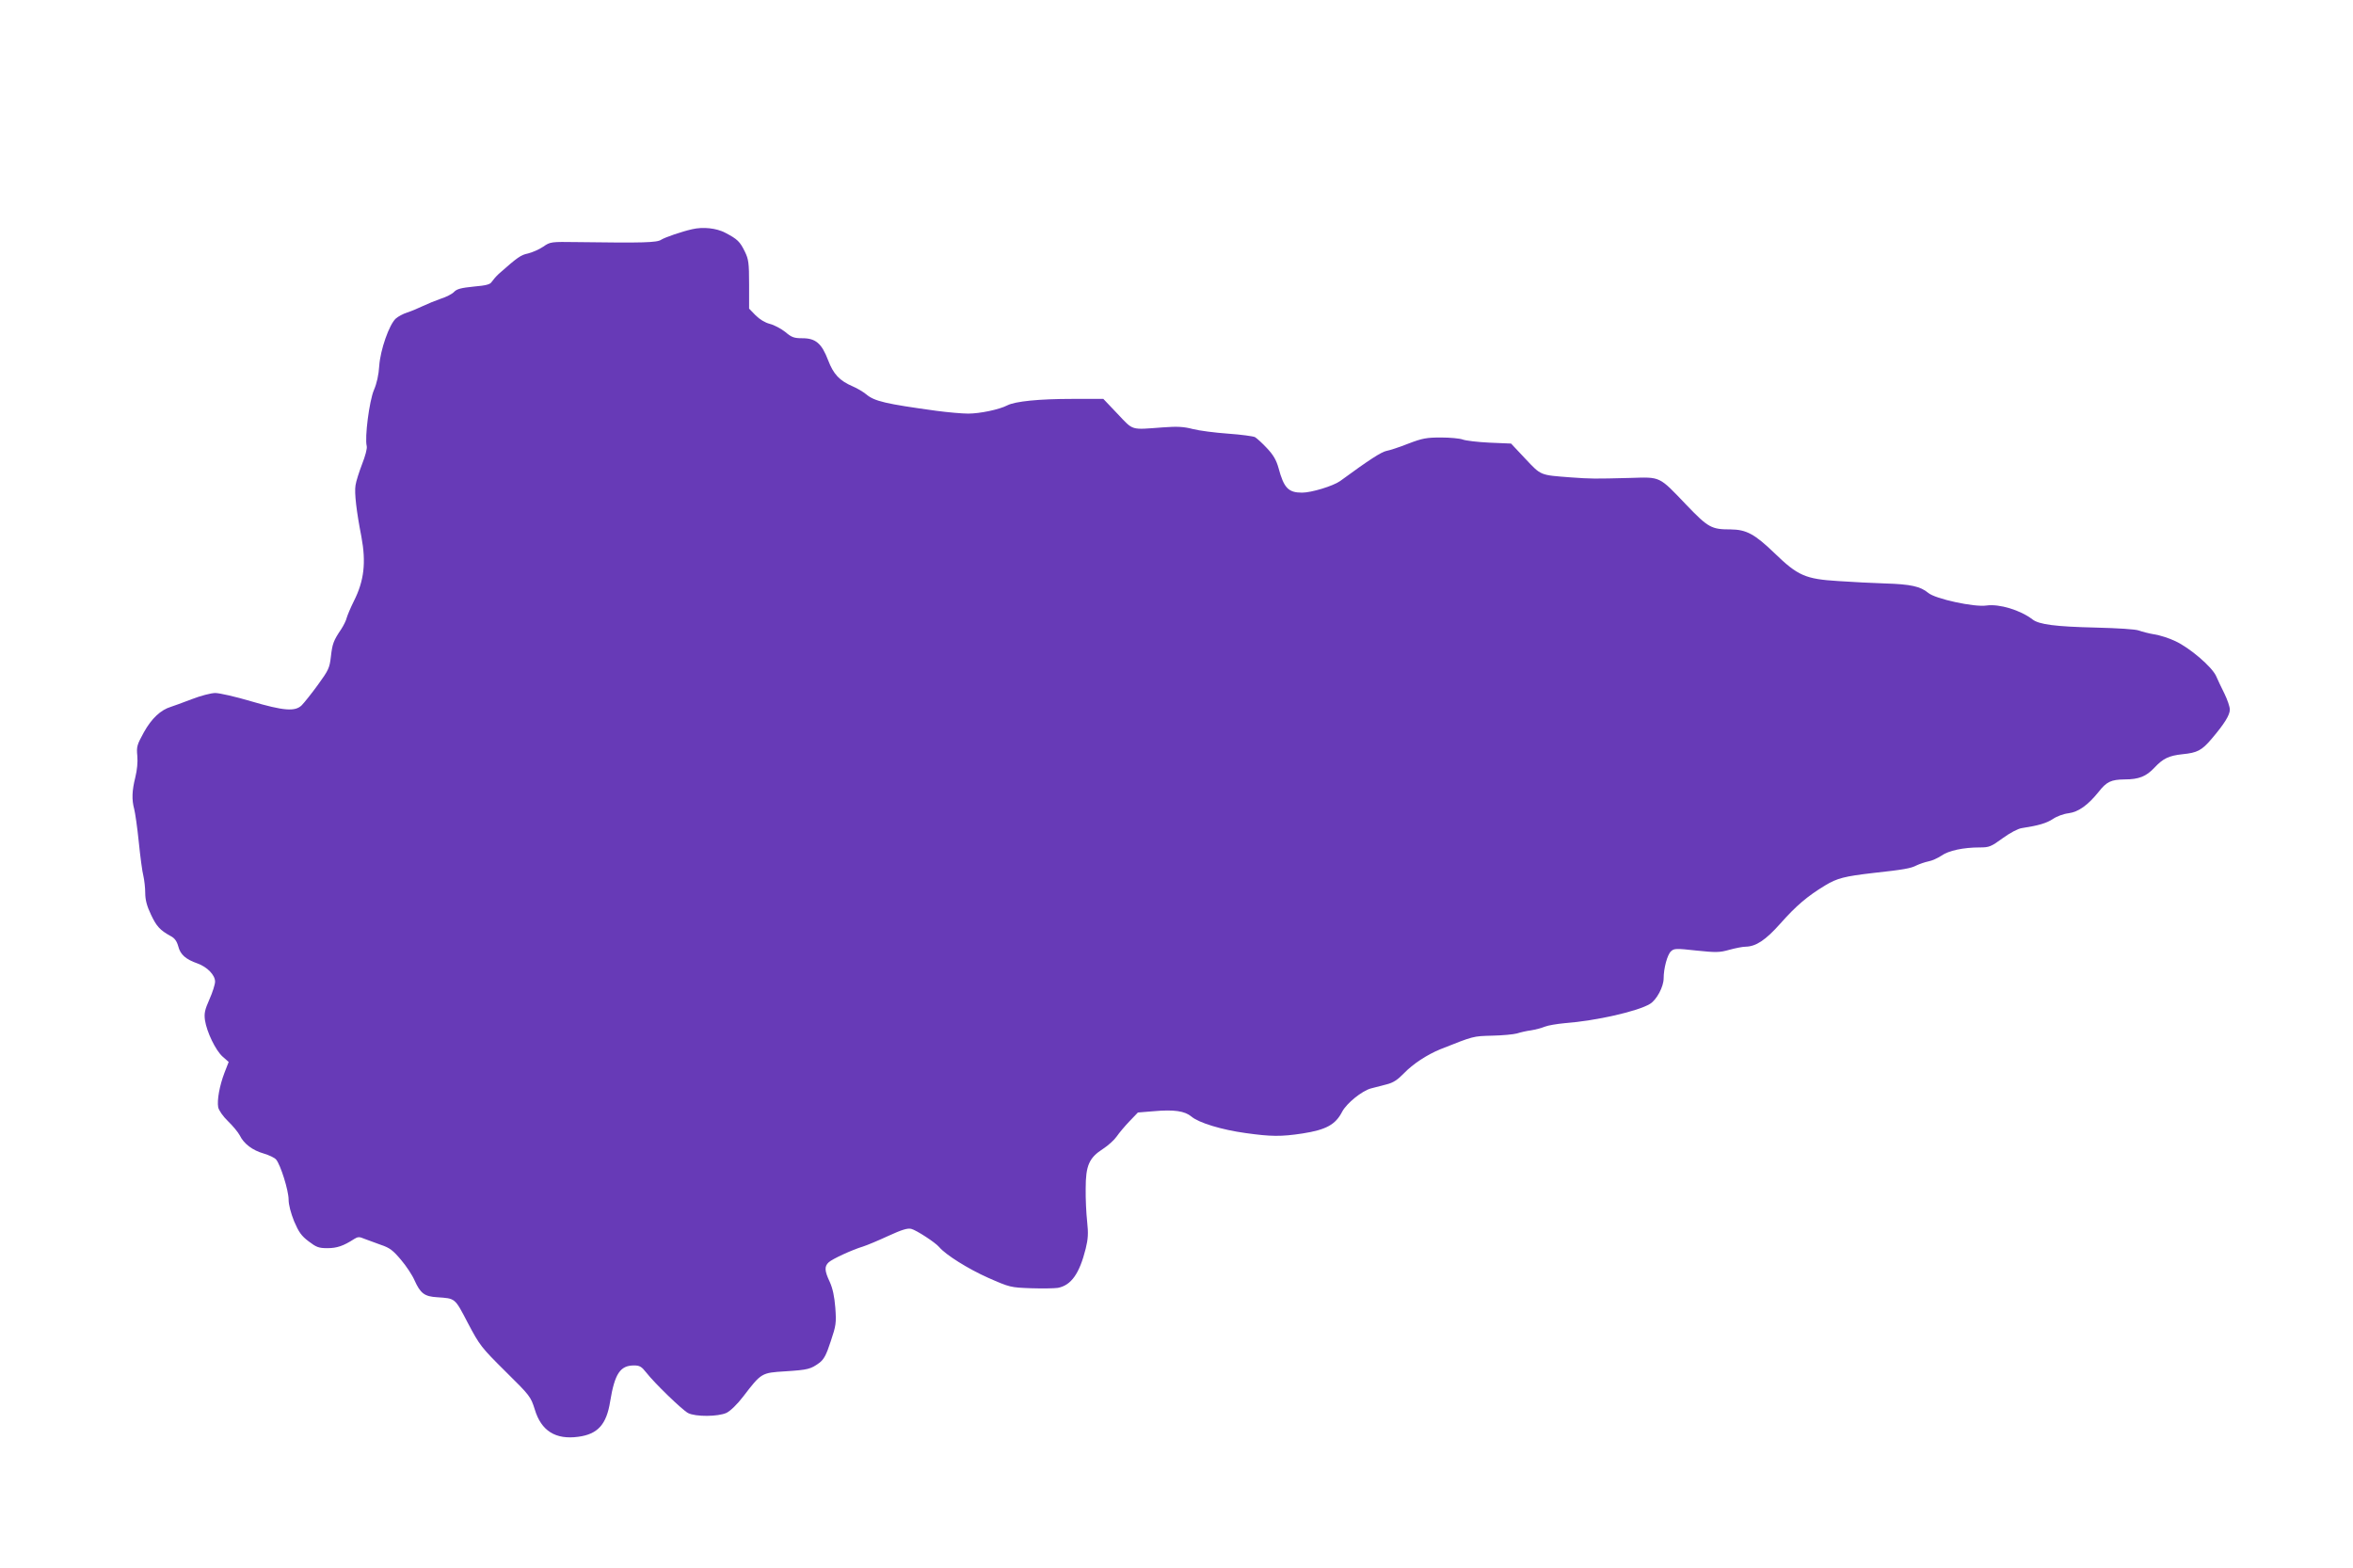 <?xml version="1.0" standalone="no"?>
<!DOCTYPE svg PUBLIC "-//W3C//DTD SVG 20010904//EN"
 "http://www.w3.org/TR/2001/REC-SVG-20010904/DTD/svg10.dtd">
<svg version="1.0" xmlns="http://www.w3.org/2000/svg"
 width="1280pt" height="853pt" viewBox="0 0 1280 853"
 preserveAspectRatio="xMidYMid meet">
<g transform="translate(0,853) scale(0.1,-0.1)"
fill="#673ab7" stroke="none">
<path d="M3765 7283 c-58 -13 -147 -44 -168 -57 -23 -16 -98 -18 -457 -13
-143 2 -146 2 -185 -25 -22 -15 -59 -31 -83 -37 -39 -8 -56 -20 -159 -111 -15
-14 -32 -34 -38 -43 -8 -14 -29 -20 -98 -26 -69 -7 -92 -13 -107 -29 -10 -11
-43 -28 -72 -37 -29 -10 -73 -28 -98 -40 -25 -12 -63 -28 -85 -35 -22 -7 -50
-22 -62 -33 -36 -33 -84 -170 -90 -257 -3 -49 -13 -95 -29 -132 -25 -59 -51
-258 -39 -305 3 -13 -8 -54 -25 -97 -16 -42 -33 -94 -36 -116 -7 -40 5 -142
32 -280 26 -140 15 -239 -41 -350 -18 -36 -35 -77 -39 -91 -3 -14 -17 -42 -30
-62 -42 -62 -48 -79 -56 -149 -7 -62 -13 -74 -71 -154 -35 -48 -75 -98 -88
-111 -36 -35 -98 -30 -275 22 -84 25 -172 45 -195 45 -23 0 -80 -15 -129 -34
-48 -18 -98 -37 -112 -41 -56 -17 -105 -63 -147 -138 -38 -69 -41 -79 -36
-129 3 -34 -1 -76 -11 -117 -18 -72 -20 -121 -6 -172 5 -19 17 -100 25 -180 8
-79 19 -162 25 -184 5 -22 10 -64 10 -92 0 -38 9 -72 31 -118 30 -64 49 -85
107 -117 22 -11 34 -28 42 -57 11 -44 41 -70 104 -92 53 -19 96 -63 96 -99 0
-15 -14 -59 -31 -97 -25 -57 -29 -75 -24 -113 10 -65 58 -164 96 -198 l33 -29
-23 -59 c-27 -71 -41 -149 -34 -188 4 -17 26 -49 53 -75 26 -25 55 -60 64 -77
22 -46 70 -82 130 -99 30 -9 60 -23 68 -33 24 -28 68 -168 68 -218 0 -28 12
-73 30 -118 25 -58 39 -79 79 -109 42 -32 55 -37 102 -37 52 0 87 12 146 50
19 12 28 13 55 1 18 -7 59 -22 90 -33 48 -16 66 -30 109 -81 29 -34 62 -84 74
-112 32 -71 54 -88 123 -92 100 -7 95 -2 167 -140 65 -123 73 -133 205 -264
134 -132 137 -137 159 -206 35 -117 113 -166 237 -149 105 14 153 66 173 191
25 153 55 197 130 197 30 0 41 -6 66 -38 45 -58 196 -204 228 -221 41 -21 163
-20 209 1 22 11 58 46 91 89 99 129 99 129 229 137 124 8 138 12 185 46 25 19
38 43 62 117 29 86 31 100 25 183 -5 62 -14 104 -30 140 -29 61 -30 85 -6 107
19 18 127 68 187 86 22 7 84 33 138 58 72 33 104 43 124 38 28 -7 131 -74 152
-99 35 -42 158 -119 266 -167 118 -52 122 -53 233 -57 62 -2 128 -1 147 2 72
14 117 77 151 213 13 53 15 83 8 147 -5 45 -9 126 -8 181 0 125 19 167 94 215
28 18 62 49 75 68 13 19 44 56 69 82 l46 48 86 7 c111 10 169 1 205 -29 40
-34 164 -72 296 -90 136 -19 191 -20 309 -2 128 20 179 48 215 118 24 46 108
114 157 127 20 5 59 15 85 22 36 9 59 24 95 61 48 50 124 100 197 130 184 73
177 71 282 74 56 1 117 7 135 12 18 6 53 14 77 17 24 4 58 13 75 20 17 7 66
15 108 19 173 13 399 65 464 105 36 22 74 93 74 139 0 54 20 129 40 147 17 16
29 16 138 4 106 -11 126 -11 179 4 33 9 73 17 89 17 56 1 108 35 189 126 86
97 146 148 243 207 66 40 107 50 262 68 165 18 205 25 235 41 17 8 46 18 65
22 19 3 51 18 71 31 39 28 120 45 209 45 51 0 61 4 124 50 40 29 83 52 104 55
92 14 135 27 170 50 20 14 58 28 85 31 54 7 106 45 163 116 44 56 68 67 142
68 77 0 117 16 162 64 47 50 78 65 152 73 81 8 105 20 160 85 68 80 98 128 98
158 0 15 -13 53 -29 86 -16 32 -37 76 -46 97 -24 51 -142 152 -221 189 -33 16
-86 33 -115 37 -30 5 -67 15 -84 21 -18 7 -115 13 -235 16 -219 5 -308 17
-343 44 -66 51 -181 86 -251 76 -65 -10 -279 36 -317 69 -42 35 -96 47 -234
51 -66 2 -181 8 -255 13 -179 11 -220 29 -347 152 -108 104 -153 128 -238 129
-105 0 -122 9 -241 133 -152 159 -138 152 -308 147 -196 -5 -208 -5 -321 3
-169 13 -160 9 -247 101 l-78 83 -118 5 c-64 3 -130 11 -145 17 -16 6 -69 11
-118 11 -78 0 -101 -4 -177 -33 -48 -19 -102 -37 -120 -40 -28 -6 -91 -46
-252 -164 -38 -27 -156 -63 -207 -63 -75 0 -99 26 -128 134 -12 43 -28 71 -63
108 -25 27 -55 54 -65 60 -10 5 -76 14 -147 19 -70 5 -156 16 -191 25 -50 13
-85 15 -164 9 -176 -13 -158 -19 -245 73 l-78 82 -170 0 c-179 0 -309 -13
-352 -35 -44 -23 -150 -45 -213 -45 -34 0 -111 7 -172 15 -277 38 -338 52
-383 90 -16 13 -49 33 -73 43 -72 31 -105 66 -134 142 -35 92 -68 120 -140
120 -46 0 -59 5 -93 34 -23 18 -60 38 -84 44 -27 7 -56 25 -78 47 l-35 36 0
132 c0 117 -3 137 -23 178 -27 55 -40 68 -107 103 -48 25 -120 33 -180 19z"/>
</g>
</svg>
